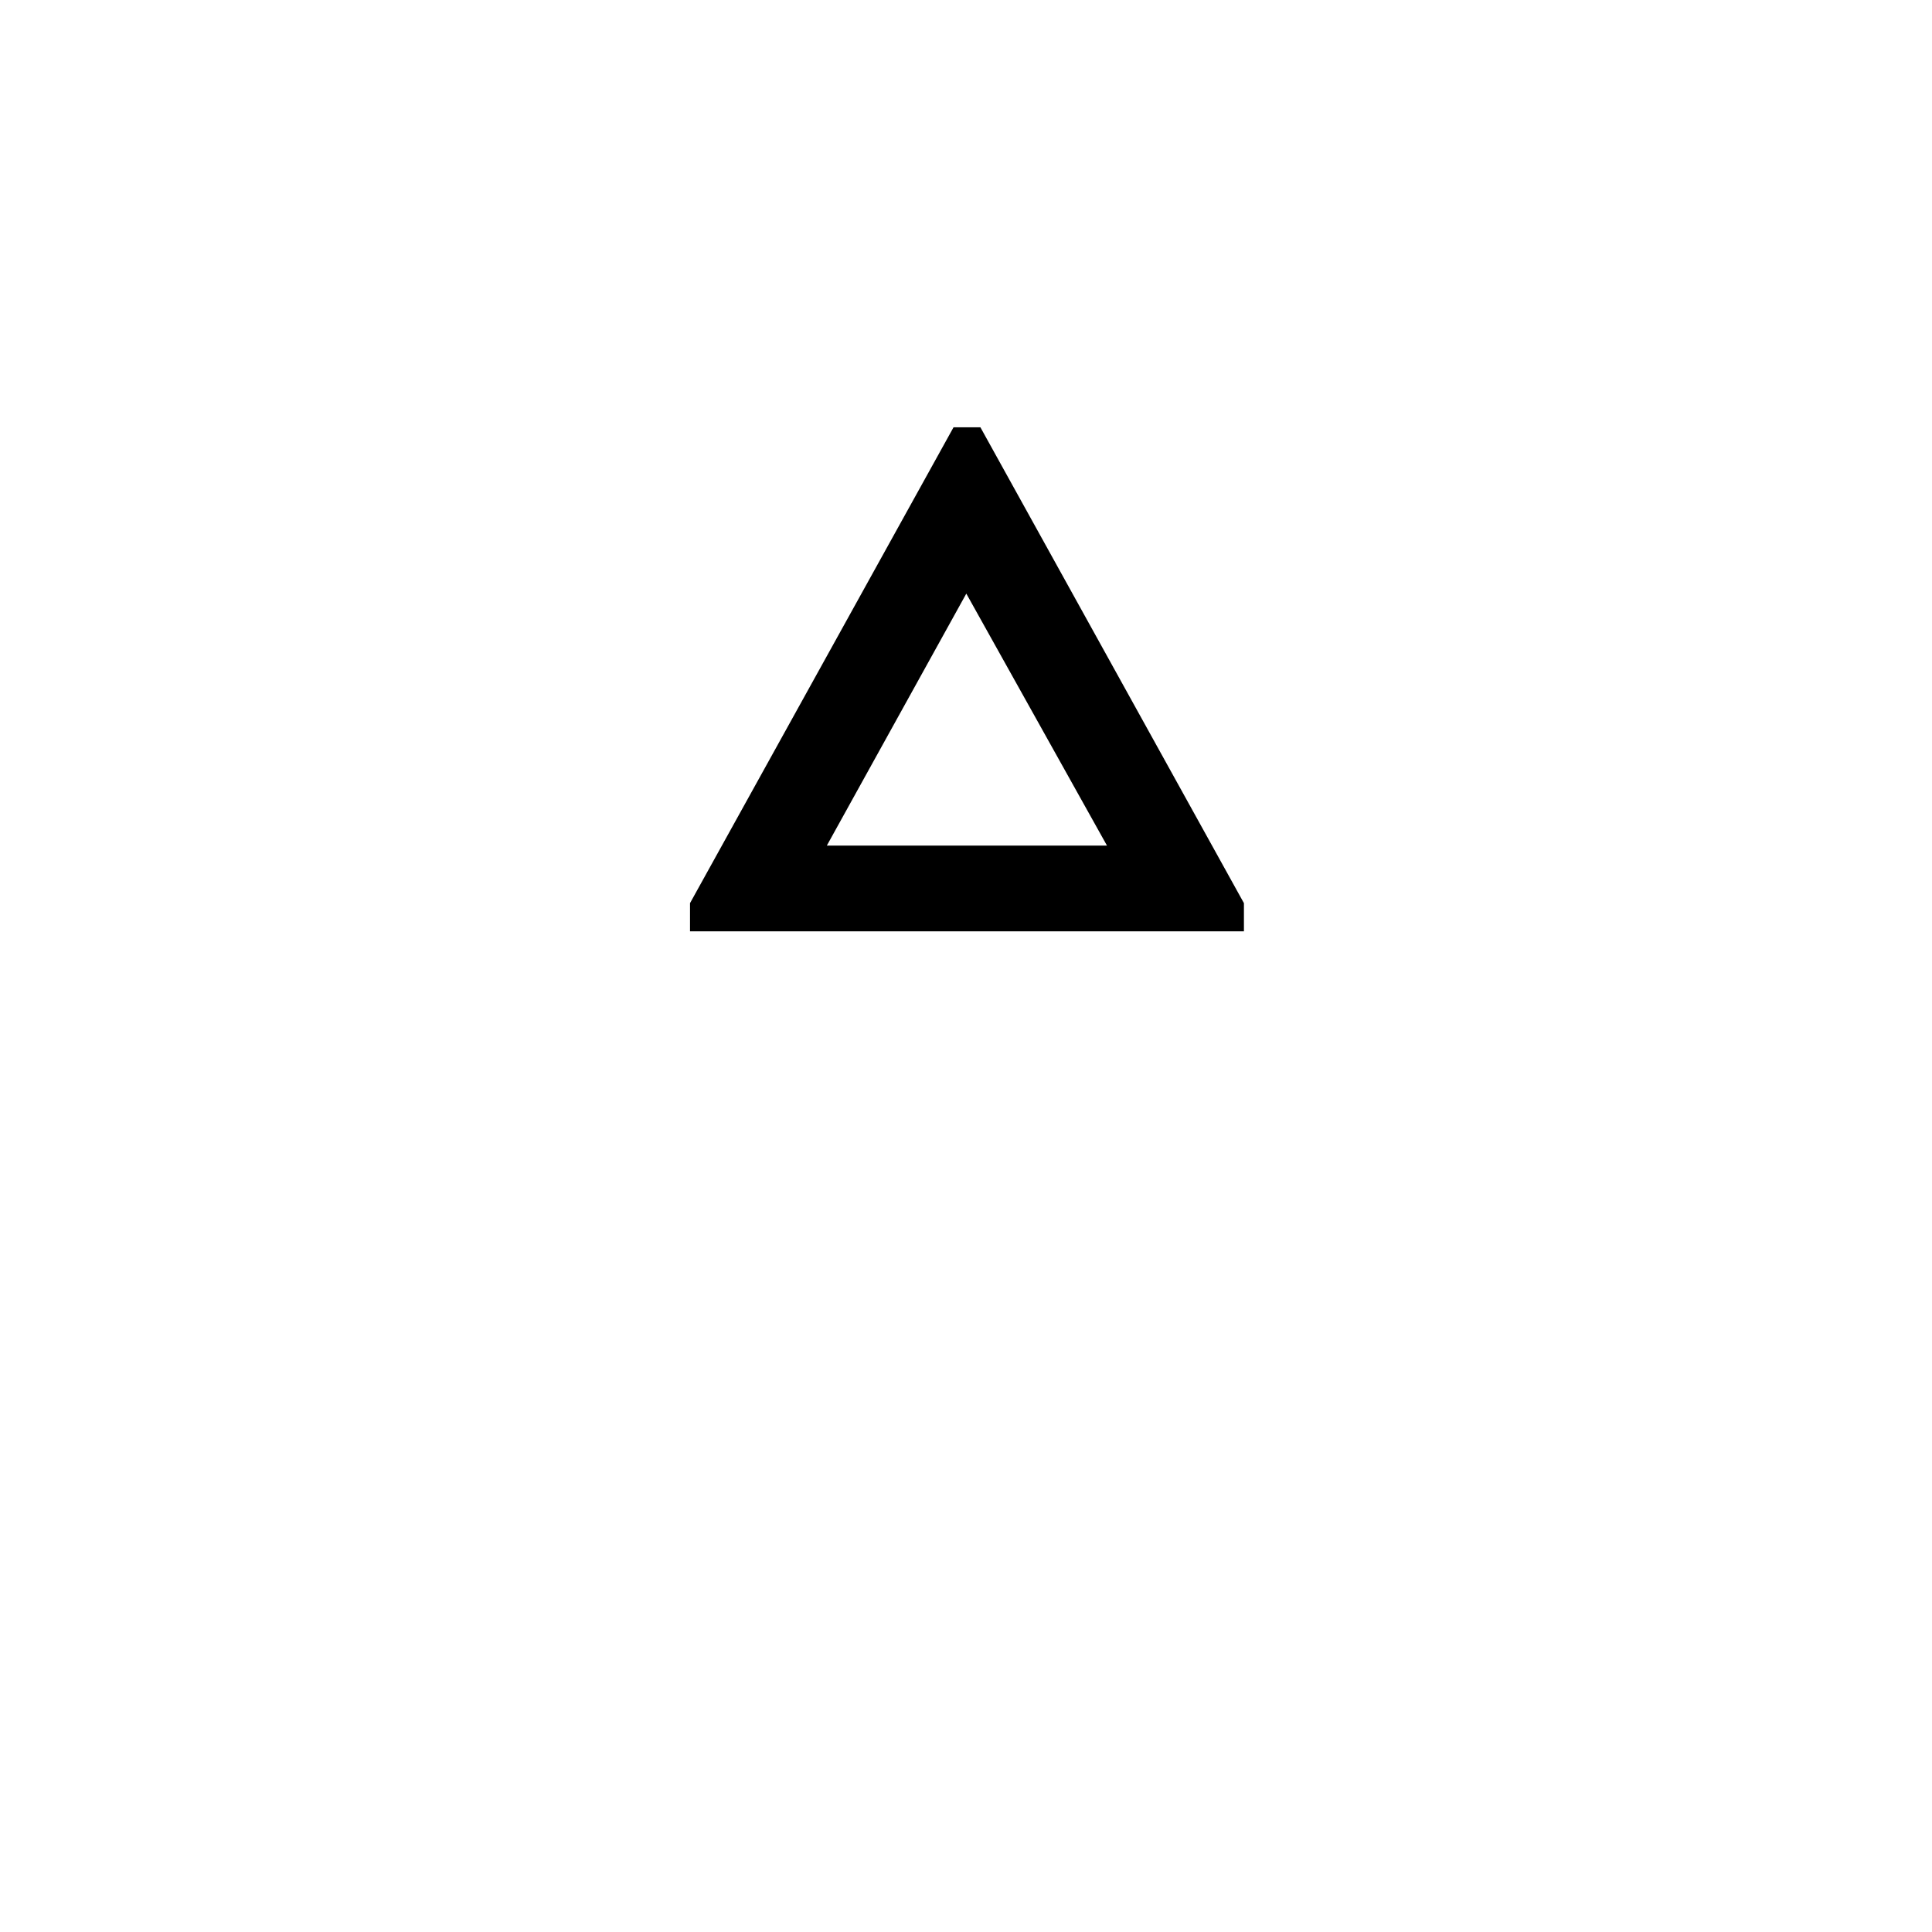 <?xml version="1.0" encoding="UTF-8"?>
<svg xmlns="http://www.w3.org/2000/svg" xmlns:xlink="http://www.w3.org/1999/xlink" width="227.04pt" height="227.04pt" viewBox="0 0 227.04 227.04" version="1.1">
<defs>
<g>
<symbol overflow="visible" id="glyph0-0">
<path style="stroke:none;" d=""/>
</symbol>
<symbol overflow="visible" id="glyph0-1">
<path style="stroke:none;" d="M 4.359 -51.406 L 4.359 -54.719 L 35.328 -110.641 L 38.484 -110.641 L 69.453 -54.719 L 69.453 -51.406 Z M 20.438 -61.484 L 53.359 -61.484 L 36.828 -91.094 Z M 20.438 -61.484 "/>
</symbol>
</g>
<clipPath id="clip1">
  <path d="M 0 0 L 227 0 L 227 227.012 L 0 227.012 Z M 0 0 "/>
</clipPath>
</defs>
<g id="surface151">
<g clip-path="url(#clip1)" clip-rule="nonzero">
<path style=" stroke:none;fill-rule:nonzero;fill:rgb(100%,100%,100%);fill-opacity:0;" d="M 0 -6810 L 227 -6810 L 227 157991.992 L 0 157991.992 Z M 0 -6810 "/>
</g>
<g style="fill:rgb(0%,0%,0%);fill-opacity:1;">
  <use xlink:href="#glyph0-1" x="76.728" y="160.854"/>
</g>
</g>
</svg>
